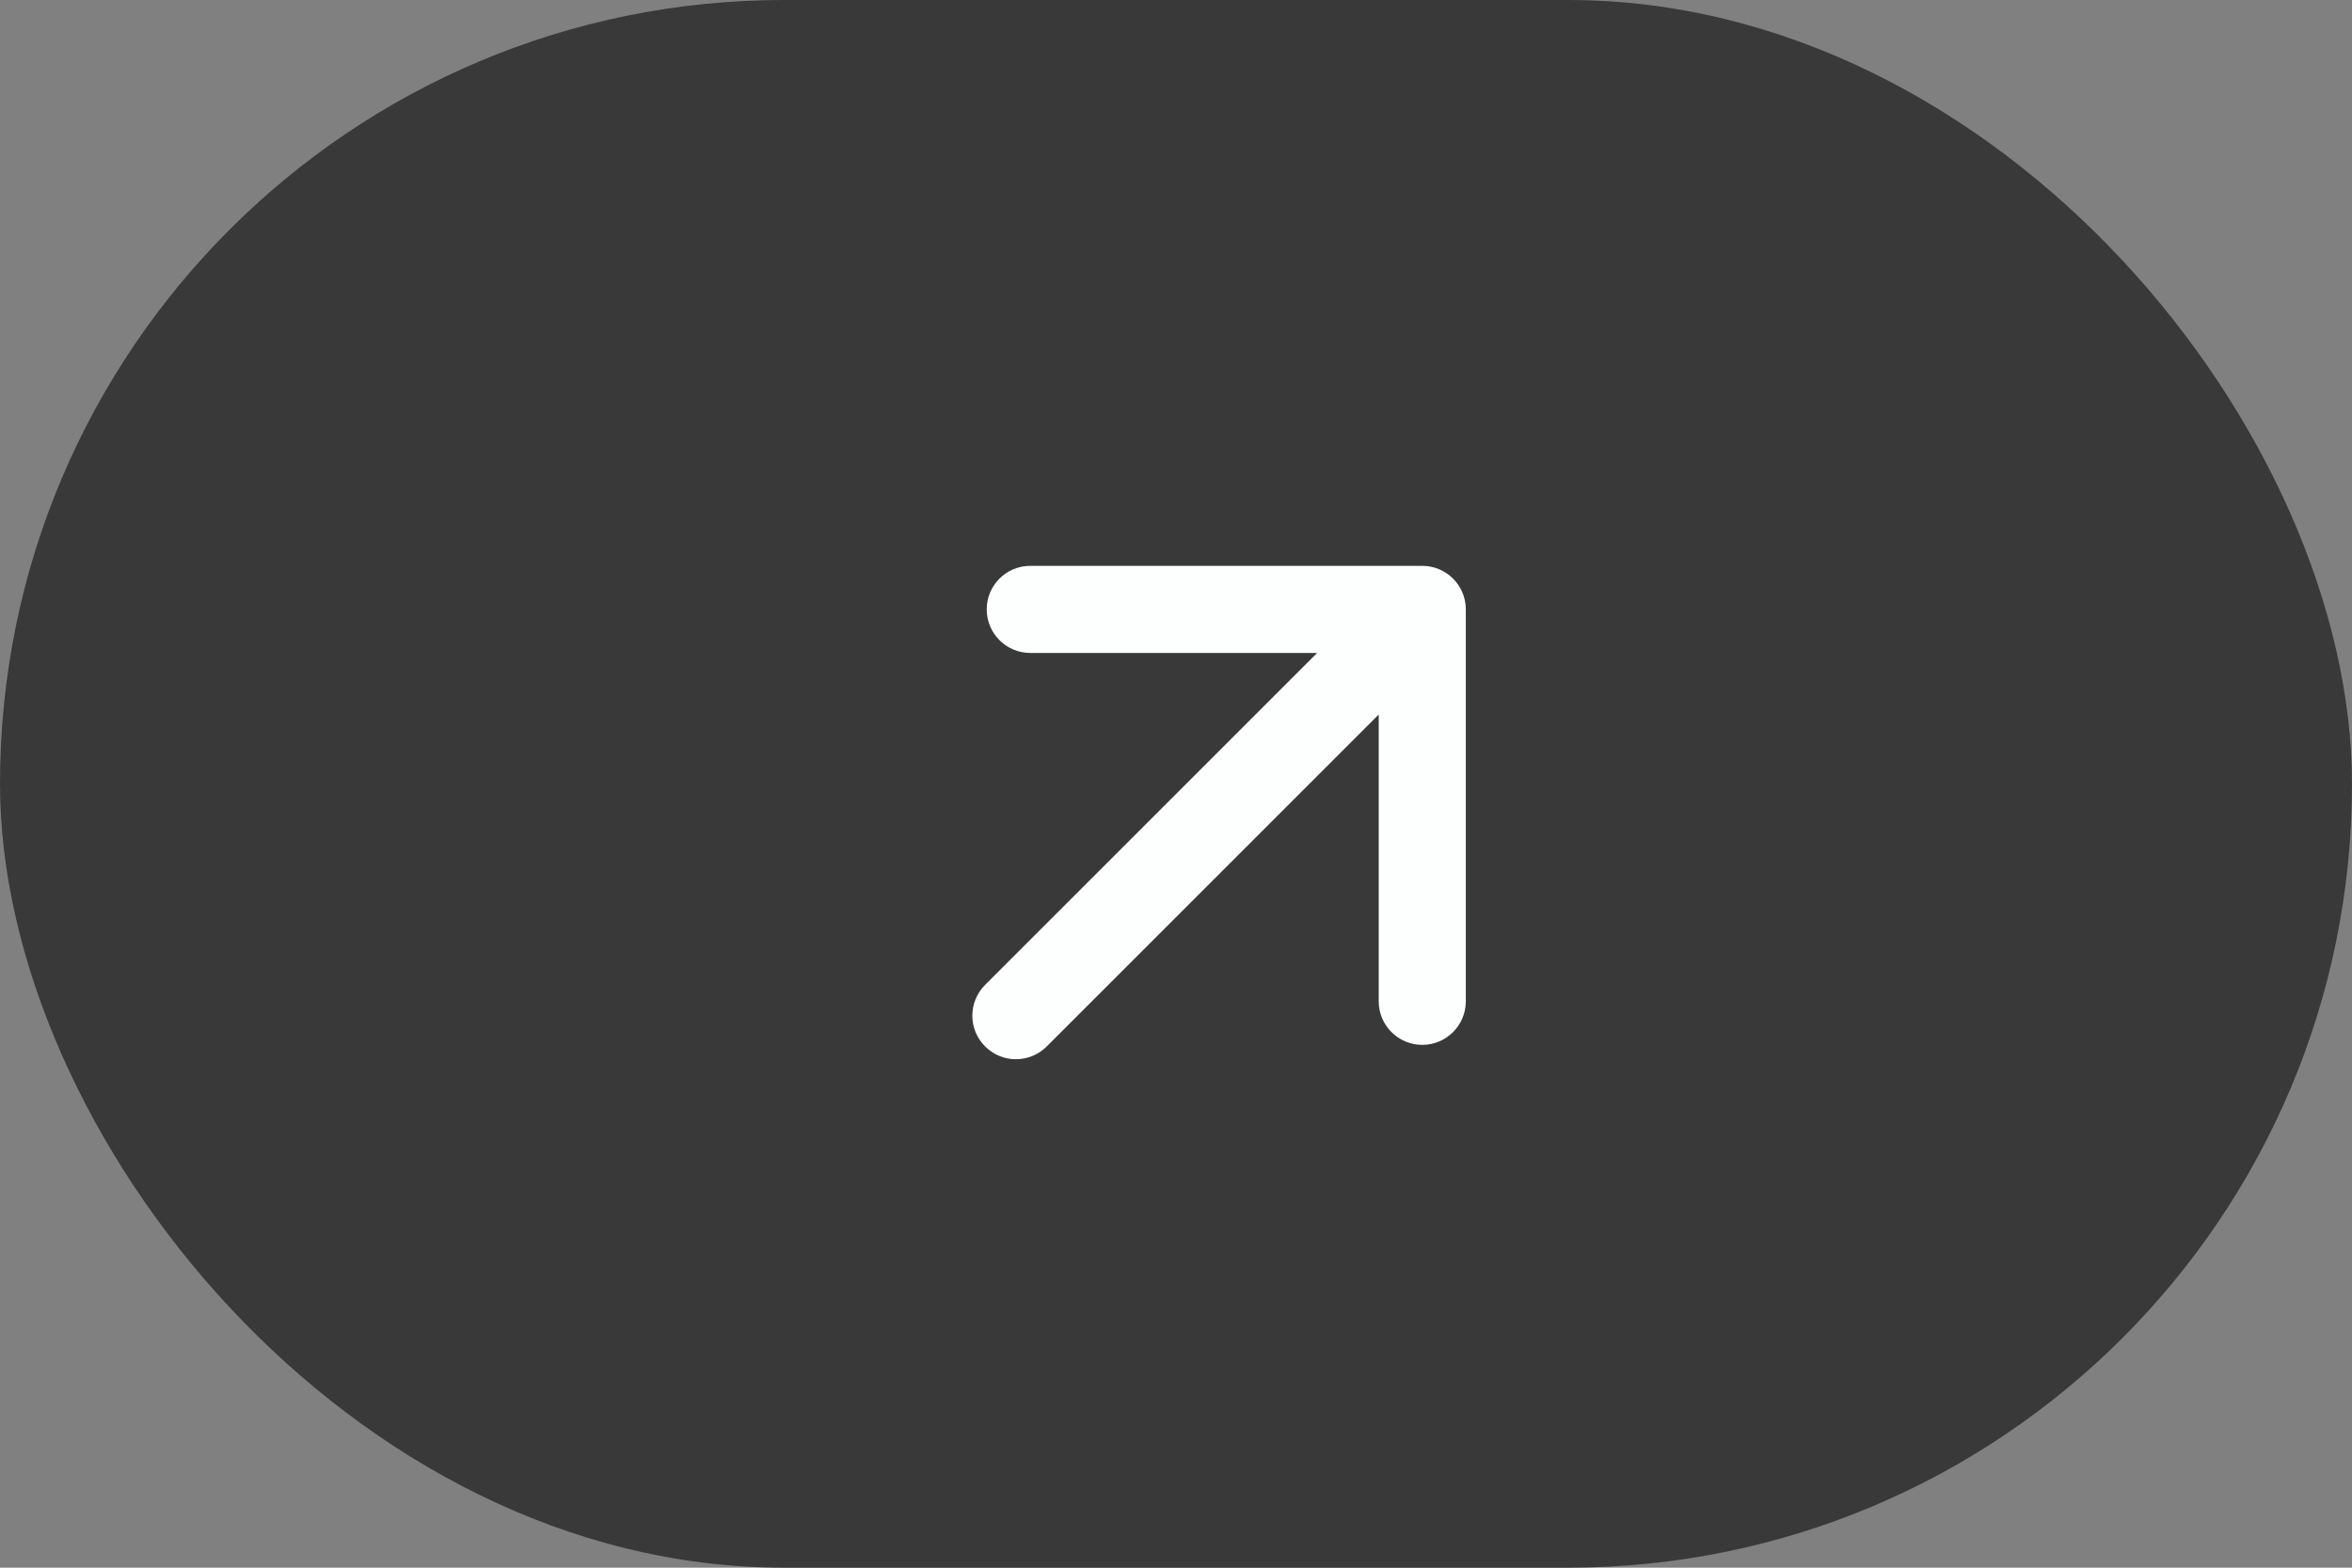 <?xml version="1.0" encoding="UTF-8"?> <svg xmlns="http://www.w3.org/2000/svg" width="27" height="18" viewBox="0 0 27 18" fill="none"><rect x="0" y="0" width="27" height="18" fill="#808080" stroke="none"/><rect width="27" height="18" rx="9" fill="#393939"></rect><path d="M11.309 11.308C11.113 11.504 11.113 11.82 11.309 12.015C11.504 12.211 11.82 12.211 12.016 12.015L11.309 11.308ZM16.827 6.997C16.827 6.721 16.603 6.497 16.327 6.497H11.827C11.551 6.497 11.327 6.721 11.327 6.997C11.327 7.273 11.551 7.497 11.827 7.497H15.827V11.497C15.827 11.773 16.051 11.997 16.327 11.997C16.603 11.997 16.827 11.773 16.827 11.497V6.997ZM12.016 12.015L16.68 7.351L15.973 6.644L11.309 11.308L12.016 12.015Z" fill="#FDFEFE"></path></svg> 